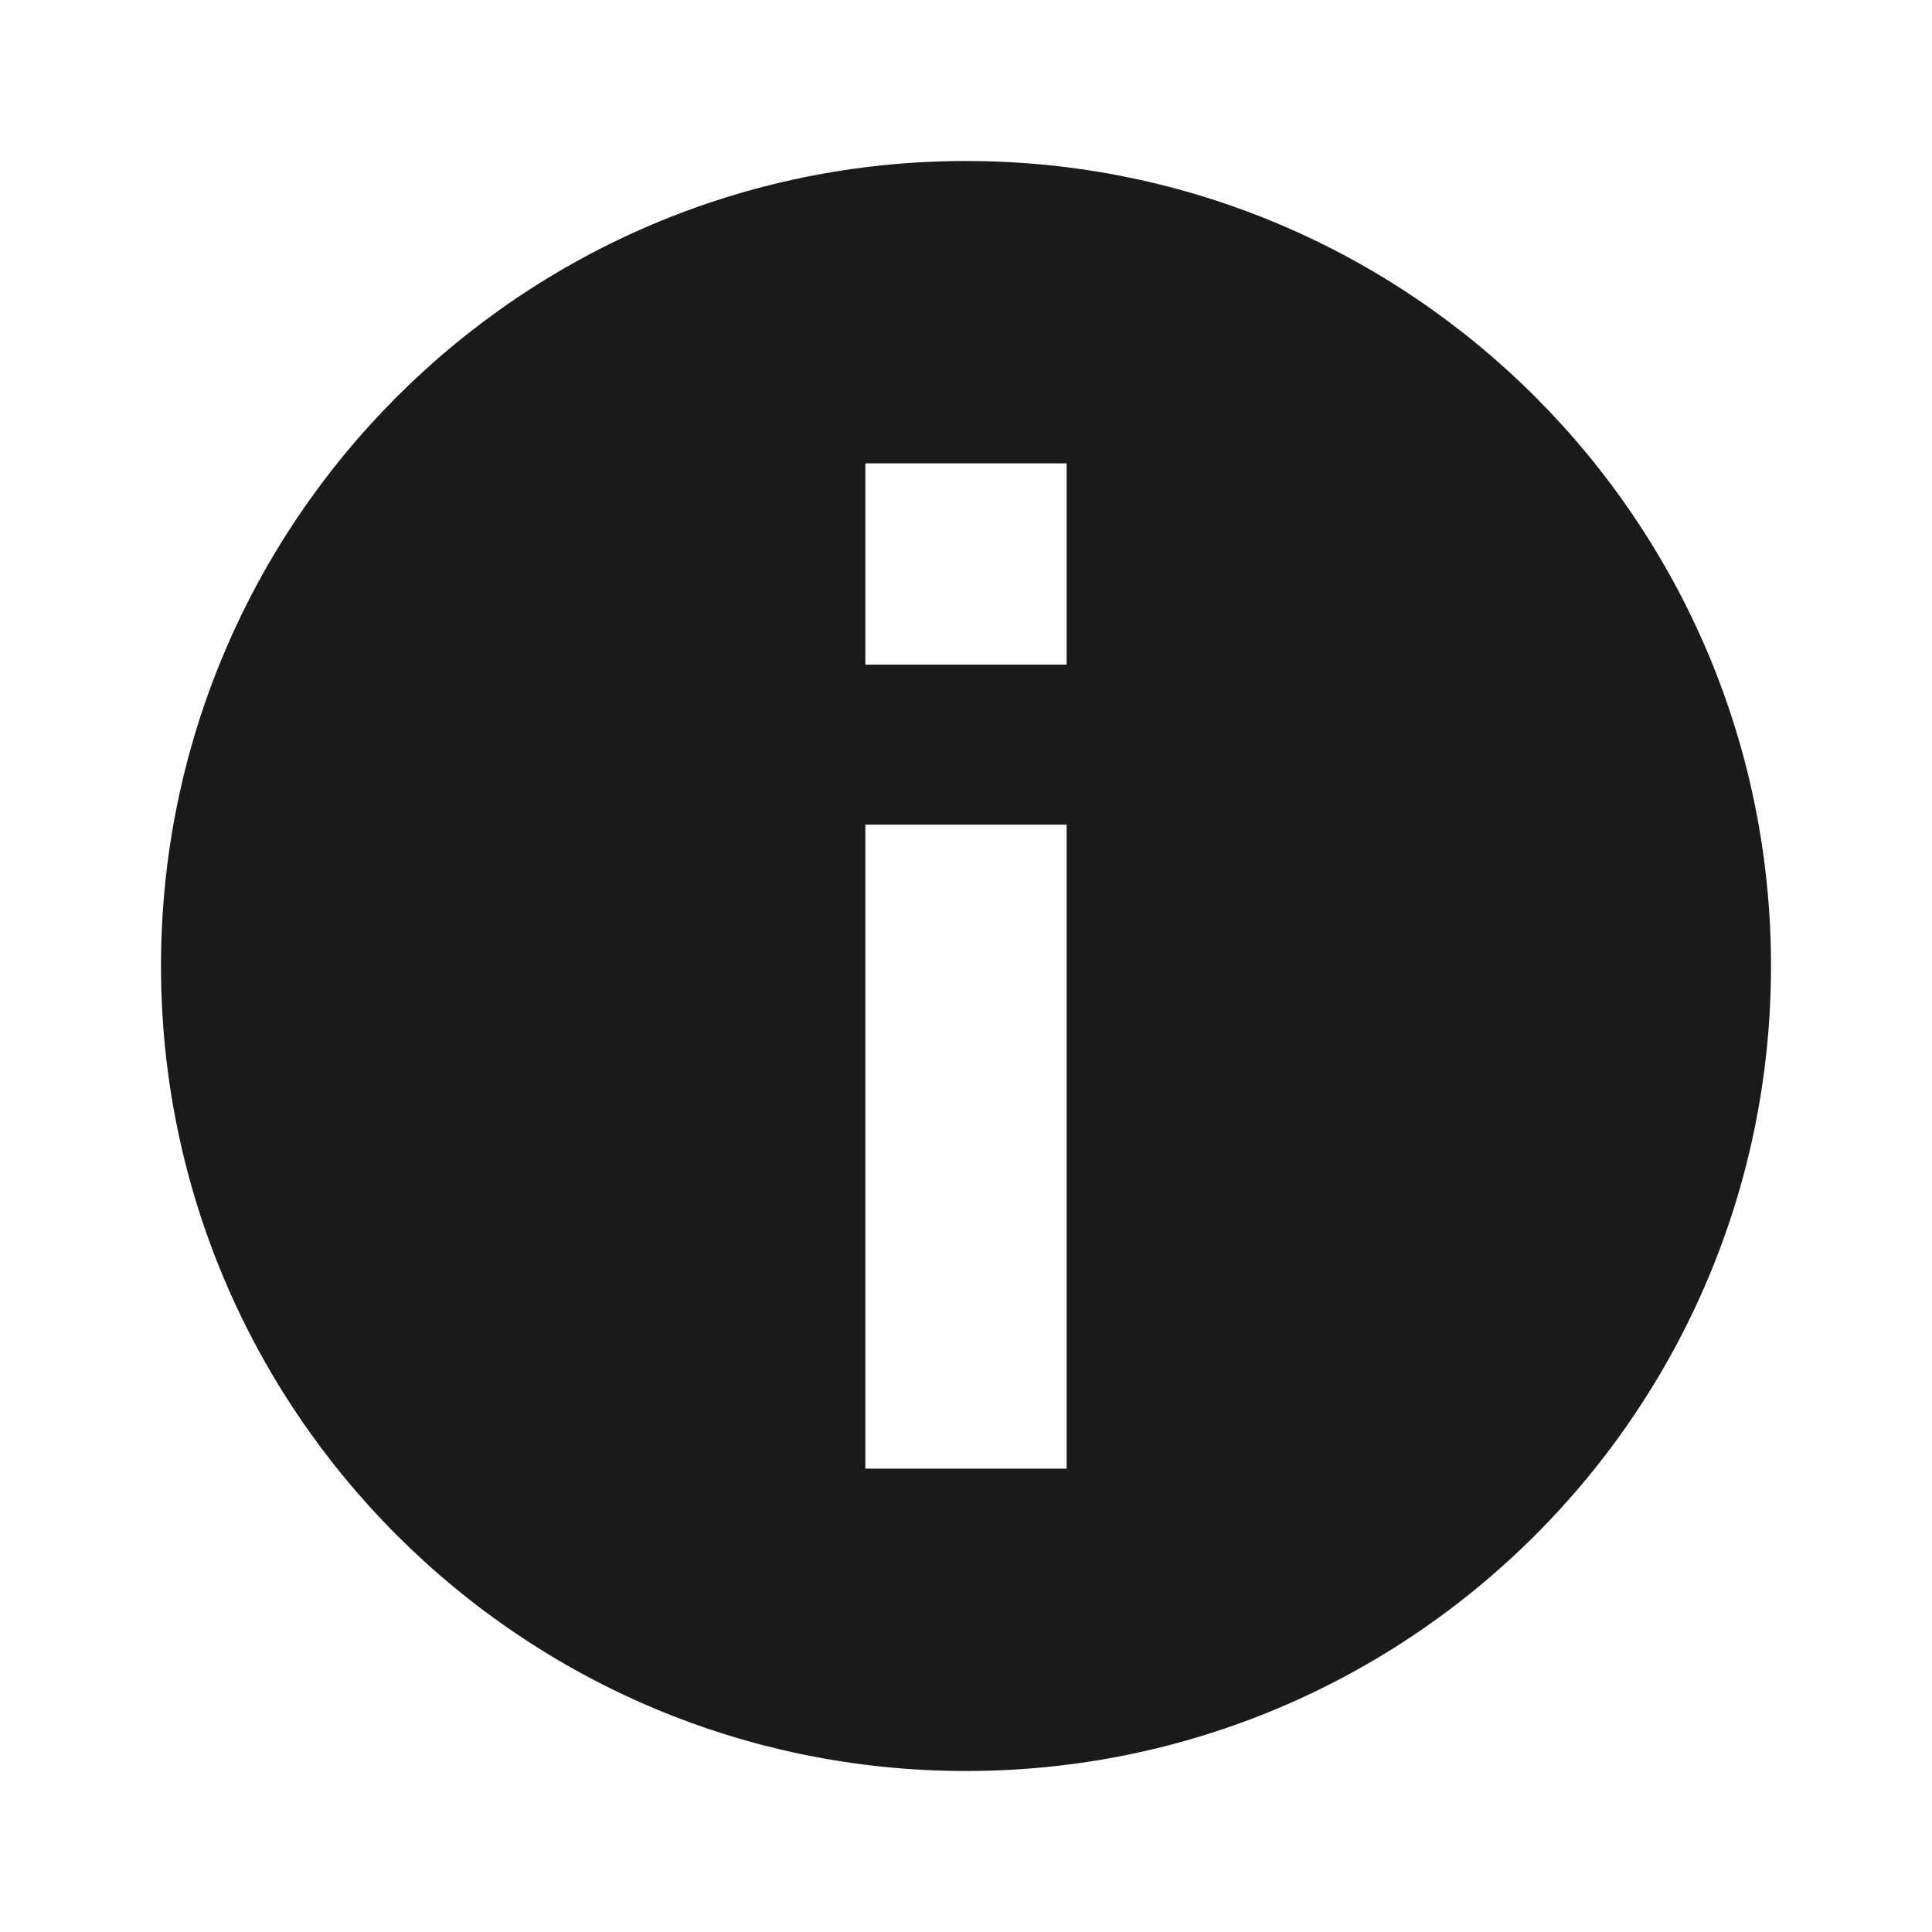 <svg width="12" height="12" viewBox="0 0 12 12" fill="none" xmlns="http://www.w3.org/2000/svg">
<path d="M6 1C8.761 1 11 3.239 11 6C11 8.761 8.761 11 6 11C3.239 11 1 8.761 1 6C1 3.239 3.239 1 6 1ZM5.375 9.122H6.625V5.122H5.375V9.122ZM5.375 2.878V4.128H6.625V2.878H5.375Z" fill="#1A1A1A"/>
</svg>
